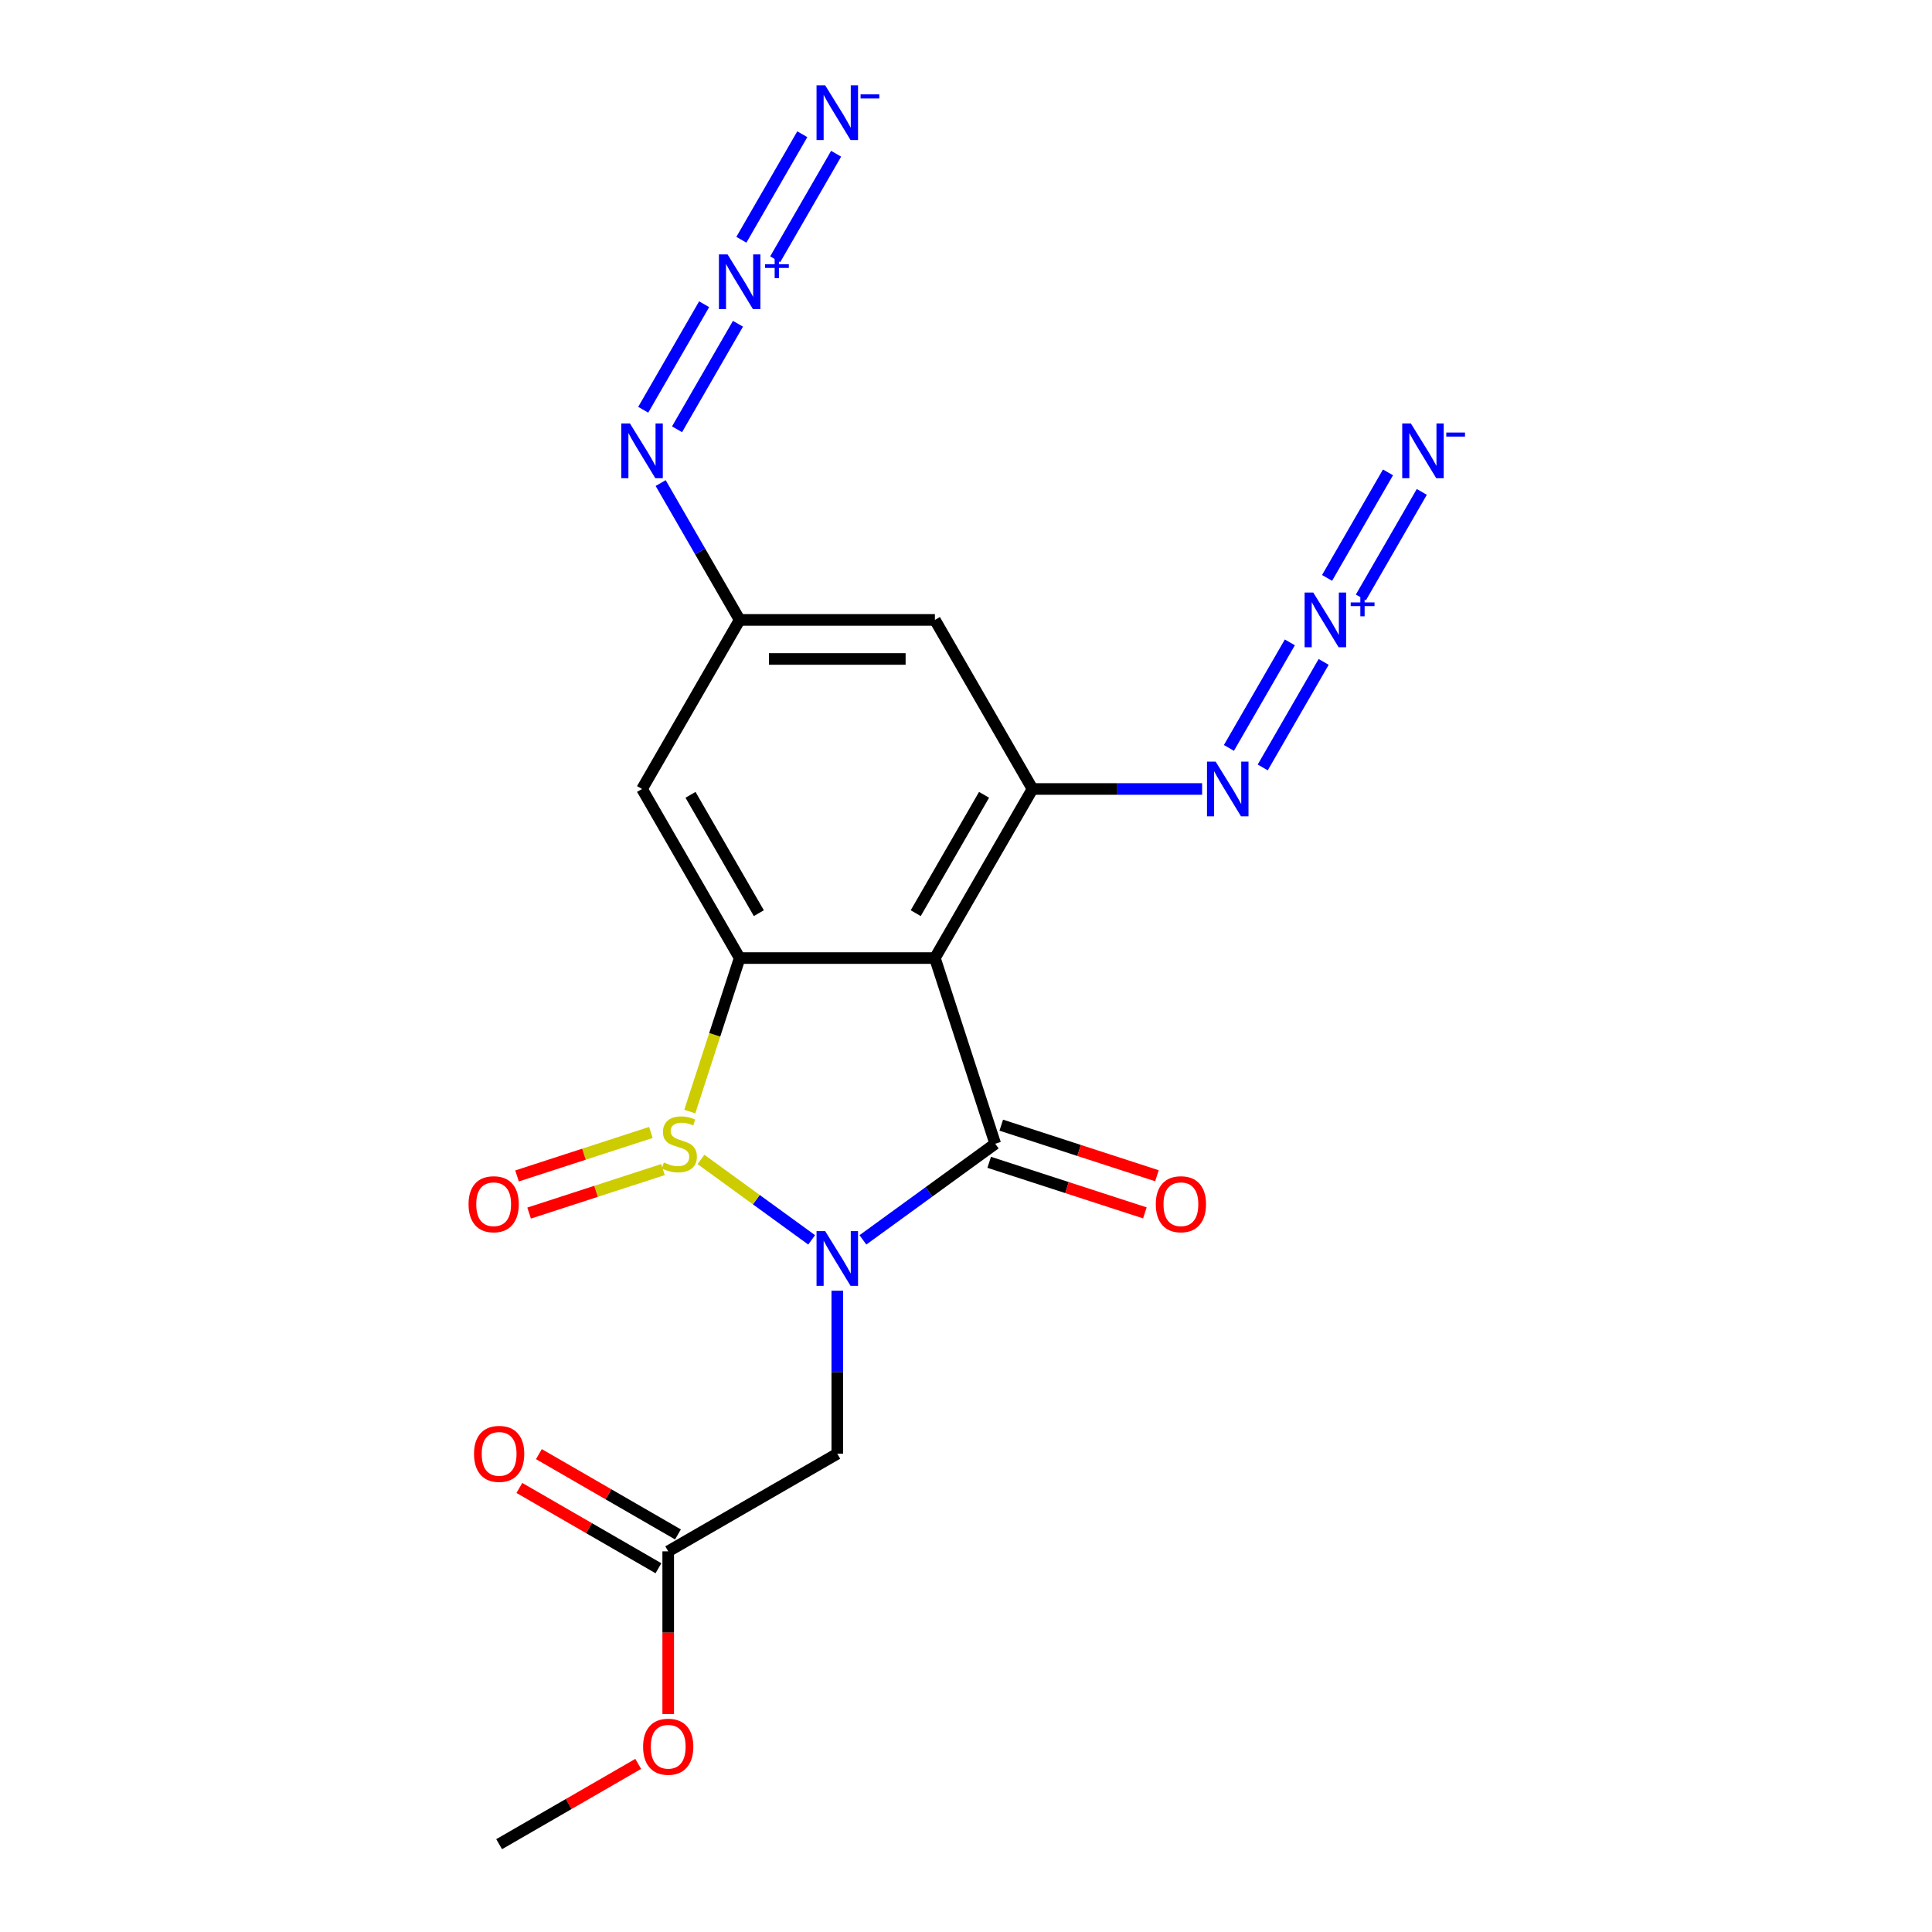 <?xml version='1.0' encoding='iso-8859-1'?>
<svg version='1.1' baseProfile='full'
              xmlns='http://www.w3.org/2000/svg'
                      xmlns:rdkit='http://www.rdkit.org/xml'
                      xmlns:xlink='http://www.w3.org/1999/xlink'
                  xml:space='preserve'
width='1000px' height='1000px' viewBox='0 0 1000 1000'>
<!-- END OF HEADER -->
<rect style='opacity:1.0;fill:#FFFFFF;stroke:none' width='1000' height='1000' x='0' y='0'> </rect>
<path class='bond-0' d='M 420.11,641.753 L 391.465,620.941' style='fill:none;fill-rule:evenodd;stroke:#0000FF;stroke-width:6px;stroke-linecap:butt;stroke-linejoin:miter;stroke-opacity:1' />
<path class='bond-0' d='M 391.465,620.941 L 362.82,600.13' style='fill:none;fill-rule:evenodd;stroke:#CCCC00;stroke-width:6px;stroke-linecap:butt;stroke-linejoin:miter;stroke-opacity:1' />
<path class='bond-1' d='M 446.642,641.753 L 480.885,616.874' style='fill:none;fill-rule:evenodd;stroke:#0000FF;stroke-width:6px;stroke-linecap:butt;stroke-linejoin:miter;stroke-opacity:1' />
<path class='bond-1' d='M 480.885,616.874 L 515.128,591.995' style='fill:none;fill-rule:evenodd;stroke:#000000;stroke-width:6px;stroke-linecap:butt;stroke-linejoin:miter;stroke-opacity:1' />
<path class='bond-5' d='M 433.376,668.078 L 433.376,710.26' style='fill:none;fill-rule:evenodd;stroke:#0000FF;stroke-width:6px;stroke-linecap:butt;stroke-linejoin:miter;stroke-opacity:1' />
<path class='bond-5' d='M 433.376,710.26 L 433.376,752.443' style='fill:none;fill-rule:evenodd;stroke:#000000;stroke-width:6px;stroke-linecap:butt;stroke-linejoin:miter;stroke-opacity:1' />
<path class='bond-3' d='M 357.032,575.349 L 369.941,535.619' style='fill:none;fill-rule:evenodd;stroke:#CCCC00;stroke-width:6px;stroke-linecap:butt;stroke-linejoin:miter;stroke-opacity:1' />
<path class='bond-3' d='M 369.941,535.619 L 382.85,495.89' style='fill:none;fill-rule:evenodd;stroke:#000000;stroke-width:6px;stroke-linecap:butt;stroke-linejoin:miter;stroke-opacity:1' />
<path class='bond-13' d='M 336.895,586.156 L 302.256,597.411' style='fill:none;fill-rule:evenodd;stroke:#CCCC00;stroke-width:6px;stroke-linecap:butt;stroke-linejoin:miter;stroke-opacity:1' />
<path class='bond-13' d='M 302.256,597.411 L 267.617,608.665' style='fill:none;fill-rule:evenodd;stroke:#FF0000;stroke-width:6px;stroke-linecap:butt;stroke-linejoin:miter;stroke-opacity:1' />
<path class='bond-13' d='M 343.14,605.377 L 308.501,616.632' style='fill:none;fill-rule:evenodd;stroke:#CCCC00;stroke-width:6px;stroke-linecap:butt;stroke-linejoin:miter;stroke-opacity:1' />
<path class='bond-13' d='M 308.501,616.632 L 273.862,627.887' style='fill:none;fill-rule:evenodd;stroke:#FF0000;stroke-width:6px;stroke-linecap:butt;stroke-linejoin:miter;stroke-opacity:1' />
<path class='bond-2' d='M 515.128,591.995 L 483.902,495.89' style='fill:none;fill-rule:evenodd;stroke:#000000;stroke-width:6px;stroke-linecap:butt;stroke-linejoin:miter;stroke-opacity:1' />
<path class='bond-16' d='M 512.006,601.606 L 552.295,614.697' style='fill:none;fill-rule:evenodd;stroke:#000000;stroke-width:6px;stroke-linecap:butt;stroke-linejoin:miter;stroke-opacity:1' />
<path class='bond-16' d='M 552.295,614.697 L 592.585,627.787' style='fill:none;fill-rule:evenodd;stroke:#FF0000;stroke-width:6px;stroke-linecap:butt;stroke-linejoin:miter;stroke-opacity:1' />
<path class='bond-16' d='M 518.251,582.385 L 558.54,595.475' style='fill:none;fill-rule:evenodd;stroke:#000000;stroke-width:6px;stroke-linecap:butt;stroke-linejoin:miter;stroke-opacity:1' />
<path class='bond-16' d='M 558.54,595.475 L 598.83,608.566' style='fill:none;fill-rule:evenodd;stroke:#FF0000;stroke-width:6px;stroke-linecap:butt;stroke-linejoin:miter;stroke-opacity:1' />
<path class='bond-4' d='M 483.902,495.89 L 534.427,408.377' style='fill:none;fill-rule:evenodd;stroke:#000000;stroke-width:6px;stroke-linecap:butt;stroke-linejoin:miter;stroke-opacity:1' />
<path class='bond-4' d='M 473.978,472.658 L 509.346,411.398' style='fill:none;fill-rule:evenodd;stroke:#000000;stroke-width:6px;stroke-linecap:butt;stroke-linejoin:miter;stroke-opacity:1' />
<path class='bond-21' d='M 483.902,495.89 L 382.85,495.89' style='fill:none;fill-rule:evenodd;stroke:#000000;stroke-width:6px;stroke-linecap:butt;stroke-linejoin:miter;stroke-opacity:1' />
<path class='bond-11' d='M 382.85,495.89 L 332.325,408.377' style='fill:none;fill-rule:evenodd;stroke:#000000;stroke-width:6px;stroke-linecap:butt;stroke-linejoin:miter;stroke-opacity:1' />
<path class='bond-11' d='M 392.774,472.658 L 357.406,411.398' style='fill:none;fill-rule:evenodd;stroke:#000000;stroke-width:6px;stroke-linecap:butt;stroke-linejoin:miter;stroke-opacity:1' />
<path class='bond-10' d='M 534.427,408.377 L 578.32,408.377' style='fill:none;fill-rule:evenodd;stroke:#000000;stroke-width:6px;stroke-linecap:butt;stroke-linejoin:miter;stroke-opacity:1' />
<path class='bond-10' d='M 578.32,408.377 L 622.212,408.377' style='fill:none;fill-rule:evenodd;stroke:#0000FF;stroke-width:6px;stroke-linecap:butt;stroke-linejoin:miter;stroke-opacity:1' />
<path class='bond-12' d='M 534.427,408.377 L 483.902,320.864' style='fill:none;fill-rule:evenodd;stroke:#000000;stroke-width:6px;stroke-linecap:butt;stroke-linejoin:miter;stroke-opacity:1' />
<path class='bond-15' d='M 433.376,752.443 L 345.863,802.969' style='fill:none;fill-rule:evenodd;stroke:#000000;stroke-width:6px;stroke-linecap:butt;stroke-linejoin:miter;stroke-opacity:1' />
<path class='bond-6' d='M 667.619,332.497 L 636.083,387.12' style='fill:none;fill-rule:evenodd;stroke:#0000FF;stroke-width:6px;stroke-linecap:butt;stroke-linejoin:miter;stroke-opacity:1' />
<path class='bond-6' d='M 685.122,342.603 L 653.586,397.225' style='fill:none;fill-rule:evenodd;stroke:#0000FF;stroke-width:6px;stroke-linecap:butt;stroke-linejoin:miter;stroke-opacity:1' />
<path class='bond-8' d='M 704.389,309.23 L 735.925,254.608' style='fill:none;fill-rule:evenodd;stroke:#0000FF;stroke-width:6px;stroke-linecap:butt;stroke-linejoin:miter;stroke-opacity:1' />
<path class='bond-8' d='M 686.887,299.125 L 718.423,244.503' style='fill:none;fill-rule:evenodd;stroke:#0000FF;stroke-width:6px;stroke-linecap:butt;stroke-linejoin:miter;stroke-opacity:1' />
<path class='bond-7' d='M 364.465,157.471 L 332.929,212.094' style='fill:none;fill-rule:evenodd;stroke:#0000FF;stroke-width:6px;stroke-linecap:butt;stroke-linejoin:miter;stroke-opacity:1' />
<path class='bond-7' d='M 381.968,167.577 L 350.432,222.199' style='fill:none;fill-rule:evenodd;stroke:#0000FF;stroke-width:6px;stroke-linecap:butt;stroke-linejoin:miter;stroke-opacity:1' />
<path class='bond-9' d='M 401.235,134.204 L 432.772,79.582' style='fill:none;fill-rule:evenodd;stroke:#0000FF;stroke-width:6px;stroke-linecap:butt;stroke-linejoin:miter;stroke-opacity:1' />
<path class='bond-9' d='M 383.733,124.099 L 415.269,69.477' style='fill:none;fill-rule:evenodd;stroke:#0000FF;stroke-width:6px;stroke-linecap:butt;stroke-linejoin:miter;stroke-opacity:1' />
<path class='bond-17' d='M 332.325,408.377 L 382.85,320.864' style='fill:none;fill-rule:evenodd;stroke:#000000;stroke-width:6px;stroke-linecap:butt;stroke-linejoin:miter;stroke-opacity:1' />
<path class='bond-22' d='M 483.902,320.864 L 382.85,320.864' style='fill:none;fill-rule:evenodd;stroke:#000000;stroke-width:6px;stroke-linecap:butt;stroke-linejoin:miter;stroke-opacity:1' />
<path class='bond-22' d='M 468.744,341.074 L 398.008,341.074' style='fill:none;fill-rule:evenodd;stroke:#000000;stroke-width:6px;stroke-linecap:butt;stroke-linejoin:miter;stroke-opacity:1' />
<path class='bond-14' d='M 341.959,250.037 L 362.404,285.45' style='fill:none;fill-rule:evenodd;stroke:#0000FF;stroke-width:6px;stroke-linecap:butt;stroke-linejoin:miter;stroke-opacity:1' />
<path class='bond-14' d='M 362.404,285.45 L 382.85,320.864' style='fill:none;fill-rule:evenodd;stroke:#000000;stroke-width:6px;stroke-linecap:butt;stroke-linejoin:miter;stroke-opacity:1' />
<path class='bond-18' d='M 350.916,794.217 L 314.922,773.436' style='fill:none;fill-rule:evenodd;stroke:#000000;stroke-width:6px;stroke-linecap:butt;stroke-linejoin:miter;stroke-opacity:1' />
<path class='bond-18' d='M 314.922,773.436 L 278.929,752.656' style='fill:none;fill-rule:evenodd;stroke:#FF0000;stroke-width:6px;stroke-linecap:butt;stroke-linejoin:miter;stroke-opacity:1' />
<path class='bond-18' d='M 340.81,811.72 L 304.817,790.939' style='fill:none;fill-rule:evenodd;stroke:#000000;stroke-width:6px;stroke-linecap:butt;stroke-linejoin:miter;stroke-opacity:1' />
<path class='bond-18' d='M 304.817,790.939 L 268.824,770.158' style='fill:none;fill-rule:evenodd;stroke:#FF0000;stroke-width:6px;stroke-linecap:butt;stroke-linejoin:miter;stroke-opacity:1' />
<path class='bond-19' d='M 345.863,802.969 L 345.863,845.071' style='fill:none;fill-rule:evenodd;stroke:#000000;stroke-width:6px;stroke-linecap:butt;stroke-linejoin:miter;stroke-opacity:1' />
<path class='bond-19' d='M 345.863,845.071 L 345.863,887.174' style='fill:none;fill-rule:evenodd;stroke:#FF0000;stroke-width:6px;stroke-linecap:butt;stroke-linejoin:miter;stroke-opacity:1' />
<path class='bond-20' d='M 330.337,912.984 L 294.343,933.765' style='fill:none;fill-rule:evenodd;stroke:#FF0000;stroke-width:6px;stroke-linecap:butt;stroke-linejoin:miter;stroke-opacity:1' />
<path class='bond-20' d='M 294.343,933.765 L 258.35,954.545' style='fill:none;fill-rule:evenodd;stroke:#000000;stroke-width:6px;stroke-linecap:butt;stroke-linejoin:miter;stroke-opacity:1' />
<path  class='atom-0' d='M 427.116 637.232
L 436.396 652.232
Q 437.316 653.712, 438.796 656.392
Q 440.276 659.072, 440.356 659.232
L 440.356 637.232
L 444.116 637.232
L 444.116 665.552
L 440.236 665.552
L 430.276 649.152
Q 429.116 647.232, 427.876 645.032
Q 426.676 642.832, 426.316 642.152
L 426.316 665.552
L 422.636 665.552
L 422.636 637.232
L 427.116 637.232
' fill='#0000FF'/>
<path  class='atom-1' d='M 343.624 601.715
Q 343.944 601.835, 345.264 602.395
Q 346.584 602.955, 348.024 603.315
Q 349.504 603.635, 350.944 603.635
Q 353.624 603.635, 355.184 602.355
Q 356.744 601.035, 356.744 598.755
Q 356.744 597.195, 355.944 596.235
Q 355.184 595.275, 353.984 594.755
Q 352.784 594.235, 350.784 593.635
Q 348.264 592.875, 346.744 592.155
Q 345.264 591.435, 344.184 589.915
Q 343.144 588.395, 343.144 585.835
Q 343.144 582.275, 345.544 580.075
Q 347.984 577.875, 352.784 577.875
Q 356.064 577.875, 359.784 579.435
L 358.864 582.515
Q 355.464 581.115, 352.904 581.115
Q 350.144 581.115, 348.624 582.275
Q 347.104 583.395, 347.144 585.355
Q 347.144 586.875, 347.904 587.795
Q 348.704 588.715, 349.824 589.235
Q 350.984 589.755, 352.904 590.355
Q 355.464 591.155, 356.984 591.955
Q 358.504 592.755, 359.584 594.395
Q 360.704 595.995, 360.704 598.755
Q 360.704 602.675, 358.064 604.795
Q 355.464 606.875, 351.104 606.875
Q 348.584 606.875, 346.664 606.315
Q 344.784 605.795, 342.544 604.875
L 343.624 601.715
' fill='#CCCC00'/>
<path  class='atom-7' d='M 679.744 306.704
L 689.024 321.704
Q 689.944 323.184, 691.424 325.864
Q 692.904 328.544, 692.984 328.704
L 692.984 306.704
L 696.744 306.704
L 696.744 335.024
L 692.864 335.024
L 682.904 318.624
Q 681.744 316.704, 680.504 314.504
Q 679.304 312.304, 678.944 311.624
L 678.944 335.024
L 675.264 335.024
L 675.264 306.704
L 679.744 306.704
' fill='#0000FF'/>
<path  class='atom-7' d='M 699.12 311.808
L 704.11 311.808
L 704.11 306.555
L 706.327 306.555
L 706.327 311.808
L 711.449 311.808
L 711.449 313.709
L 706.327 313.709
L 706.327 318.989
L 704.11 318.989
L 704.11 313.709
L 699.12 313.709
L 699.12 311.808
' fill='#0000FF'/>
<path  class='atom-8' d='M 376.59 131.678
L 385.87 146.678
Q 386.79 148.158, 388.27 150.838
Q 389.75 153.518, 389.83 153.678
L 389.83 131.678
L 393.59 131.678
L 393.59 159.998
L 389.71 159.998
L 379.75 143.598
Q 378.59 141.678, 377.35 139.478
Q 376.15 137.278, 375.79 136.598
L 375.79 159.998
L 372.11 159.998
L 372.11 131.678
L 376.59 131.678
' fill='#0000FF'/>
<path  class='atom-8' d='M 395.966 136.783
L 400.956 136.783
L 400.956 131.529
L 403.174 131.529
L 403.174 136.783
L 408.295 136.783
L 408.295 138.683
L 403.174 138.683
L 403.174 143.963
L 400.956 143.963
L 400.956 138.683
L 395.966 138.683
L 395.966 136.783
' fill='#0000FF'/>
<path  class='atom-9' d='M 730.27 219.191
L 739.55 234.191
Q 740.47 235.671, 741.95 238.351
Q 743.43 241.031, 743.51 241.191
L 743.51 219.191
L 747.27 219.191
L 747.27 247.511
L 743.39 247.511
L 733.43 231.111
Q 732.27 229.191, 731.03 226.991
Q 729.83 224.791, 729.47 224.111
L 729.47 247.511
L 725.79 247.511
L 725.79 219.191
L 730.27 219.191
' fill='#0000FF'/>
<path  class='atom-9' d='M 748.59 223.873
L 758.279 223.873
L 758.279 225.985
L 748.59 225.985
L 748.59 223.873
' fill='#0000FF'/>
<path  class='atom-10' d='M 427.116 44.165
L 436.396 59.165
Q 437.316 60.645, 438.796 63.325
Q 440.276 66.005, 440.356 66.165
L 440.356 44.165
L 444.116 44.165
L 444.116 72.485
L 440.236 72.485
L 430.276 56.085
Q 429.116 54.165, 427.876 51.965
Q 426.676 49.765, 426.316 49.085
L 426.316 72.485
L 422.636 72.485
L 422.636 44.165
L 427.116 44.165
' fill='#0000FF'/>
<path  class='atom-10' d='M 445.436 48.847
L 455.125 48.847
L 455.125 50.959
L 445.436 50.959
L 445.436 48.847
' fill='#0000FF'/>
<path  class='atom-11' d='M 629.219 394.217
L 638.499 409.217
Q 639.419 410.697, 640.899 413.377
Q 642.379 416.057, 642.459 416.217
L 642.459 394.217
L 646.219 394.217
L 646.219 422.537
L 642.339 422.537
L 632.379 406.137
Q 631.219 404.217, 629.979 402.017
Q 628.779 399.817, 628.419 399.137
L 628.419 422.537
L 624.739 422.537
L 624.739 394.217
L 629.219 394.217
' fill='#0000FF'/>
<path  class='atom-14' d='M 242.518 623.302
Q 242.518 616.502, 245.878 612.702
Q 249.238 608.902, 255.518 608.902
Q 261.798 608.902, 265.158 612.702
Q 268.518 616.502, 268.518 623.302
Q 268.518 630.182, 265.118 634.102
Q 261.718 637.982, 255.518 637.982
Q 249.278 637.982, 245.878 634.102
Q 242.518 630.222, 242.518 623.302
M 255.518 634.782
Q 259.838 634.782, 262.158 631.902
Q 264.518 628.982, 264.518 623.302
Q 264.518 617.742, 262.158 614.942
Q 259.838 612.102, 255.518 612.102
Q 251.198 612.102, 248.838 614.902
Q 246.518 617.702, 246.518 623.302
Q 246.518 629.022, 248.838 631.902
Q 251.198 634.782, 255.518 634.782
' fill='#FF0000'/>
<path  class='atom-15' d='M 326.065 219.191
L 335.345 234.191
Q 336.265 235.671, 337.745 238.351
Q 339.225 241.031, 339.305 241.191
L 339.305 219.191
L 343.065 219.191
L 343.065 247.511
L 339.185 247.511
L 329.225 231.111
Q 328.065 229.191, 326.825 226.991
Q 325.625 224.791, 325.265 224.111
L 325.265 247.511
L 321.585 247.511
L 321.585 219.191
L 326.065 219.191
' fill='#0000FF'/>
<path  class='atom-17' d='M 598.234 623.302
Q 598.234 616.502, 601.594 612.702
Q 604.954 608.902, 611.234 608.902
Q 617.514 608.902, 620.874 612.702
Q 624.234 616.502, 624.234 623.302
Q 624.234 630.182, 620.834 634.102
Q 617.434 637.982, 611.234 637.982
Q 604.994 637.982, 601.594 634.102
Q 598.234 630.222, 598.234 623.302
M 611.234 634.782
Q 615.554 634.782, 617.874 631.902
Q 620.234 628.982, 620.234 623.302
Q 620.234 617.742, 617.874 614.942
Q 615.554 612.102, 611.234 612.102
Q 606.914 612.102, 604.554 614.902
Q 602.234 617.702, 602.234 623.302
Q 602.234 629.022, 604.554 631.902
Q 606.914 634.782, 611.234 634.782
' fill='#FF0000'/>
<path  class='atom-19' d='M 245.35 752.523
Q 245.35 745.723, 248.71 741.923
Q 252.07 738.123, 258.35 738.123
Q 264.63 738.123, 267.99 741.923
Q 271.35 745.723, 271.35 752.523
Q 271.35 759.403, 267.95 763.323
Q 264.55 767.203, 258.35 767.203
Q 252.11 767.203, 248.71 763.323
Q 245.35 759.443, 245.35 752.523
M 258.35 764.003
Q 262.67 764.003, 264.99 761.123
Q 267.35 758.203, 267.35 752.523
Q 267.35 746.963, 264.99 744.163
Q 262.67 741.323, 258.35 741.323
Q 254.03 741.323, 251.67 744.123
Q 249.35 746.923, 249.35 752.523
Q 249.35 758.243, 251.67 761.123
Q 254.03 764.003, 258.35 764.003
' fill='#FF0000'/>
<path  class='atom-20' d='M 332.863 904.1
Q 332.863 897.3, 336.223 893.5
Q 339.583 889.7, 345.863 889.7
Q 352.143 889.7, 355.503 893.5
Q 358.863 897.3, 358.863 904.1
Q 358.863 910.98, 355.463 914.9
Q 352.063 918.78, 345.863 918.78
Q 339.623 918.78, 336.223 914.9
Q 332.863 911.02, 332.863 904.1
M 345.863 915.58
Q 350.183 915.58, 352.503 912.7
Q 354.863 909.78, 354.863 904.1
Q 354.863 898.54, 352.503 895.74
Q 350.183 892.9, 345.863 892.9
Q 341.543 892.9, 339.183 895.7
Q 336.863 898.5, 336.863 904.1
Q 336.863 909.82, 339.183 912.7
Q 341.543 915.58, 345.863 915.58
' fill='#FF0000'/>
</svg>
